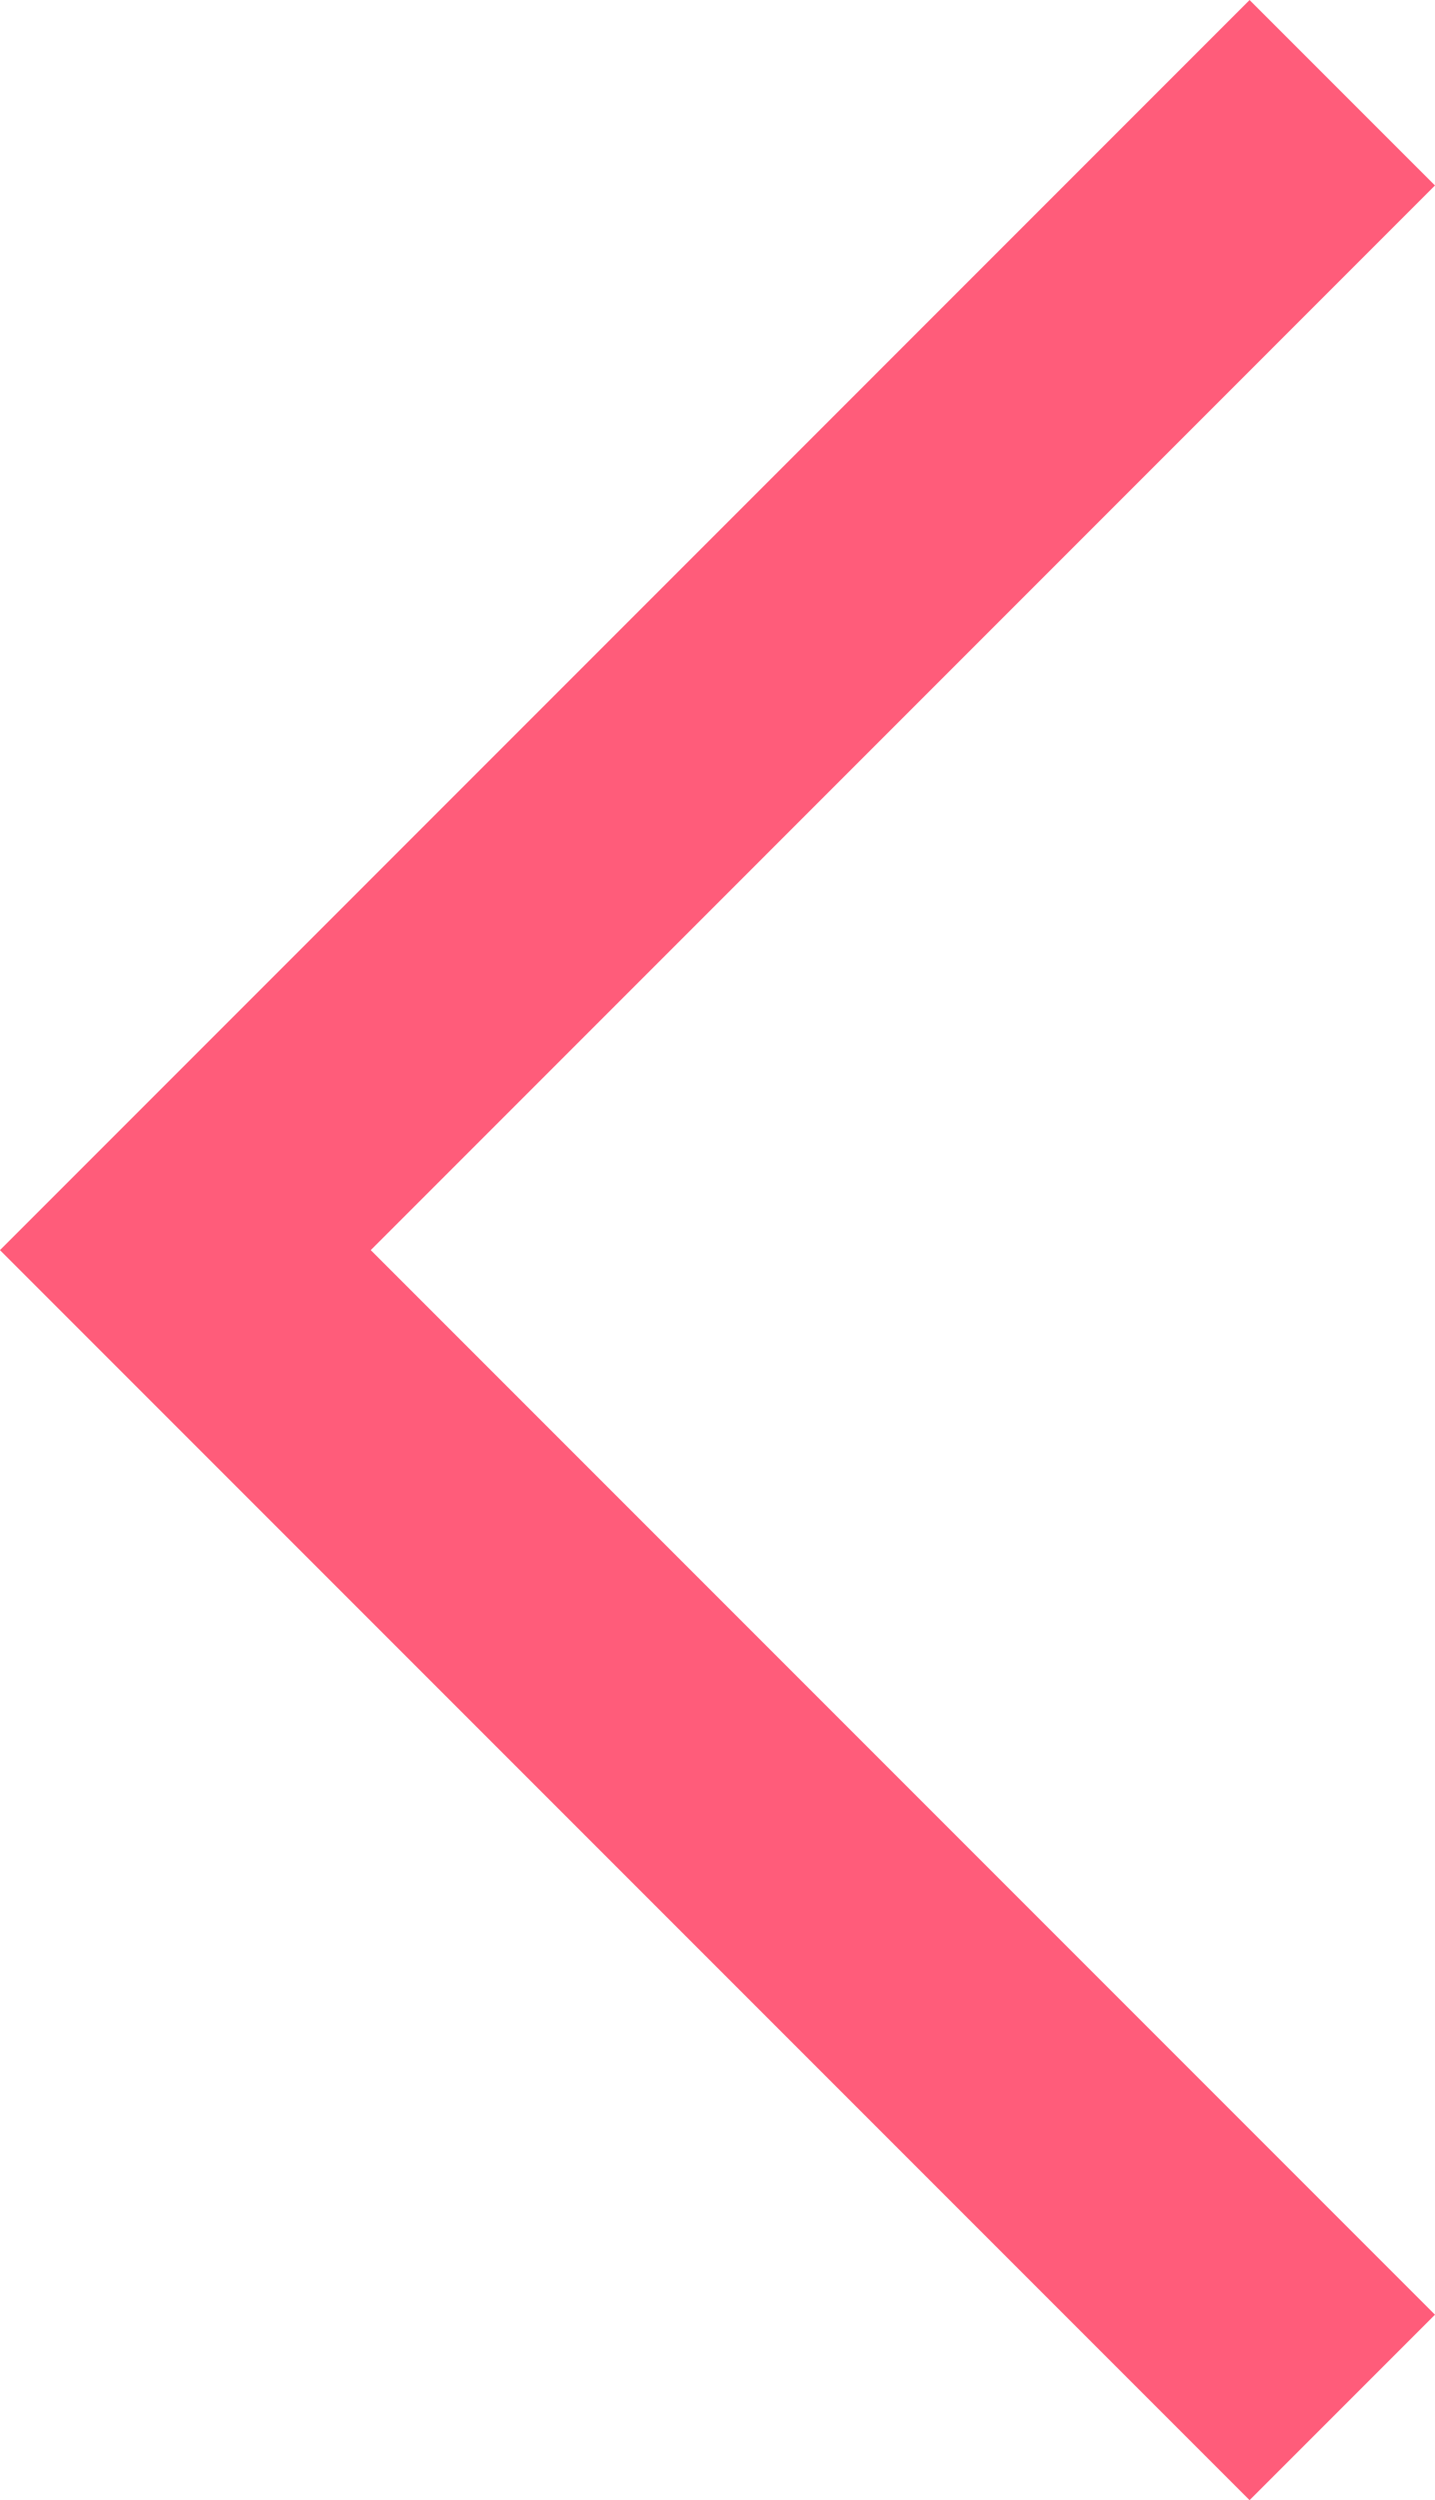 <svg xmlns="http://www.w3.org/2000/svg" width="16.42" height="28.599" viewBox="0 0 16.42 28.599">
  <path id="Path_1949" data-name="Path 1949" d="M10754.313,10047l13.238,13.238-13.238,13.239" transform="translate(10769.672 10074.538) rotate(180)" fill="none" stroke="#ff5c7a" stroke-width="3"/>
</svg>
